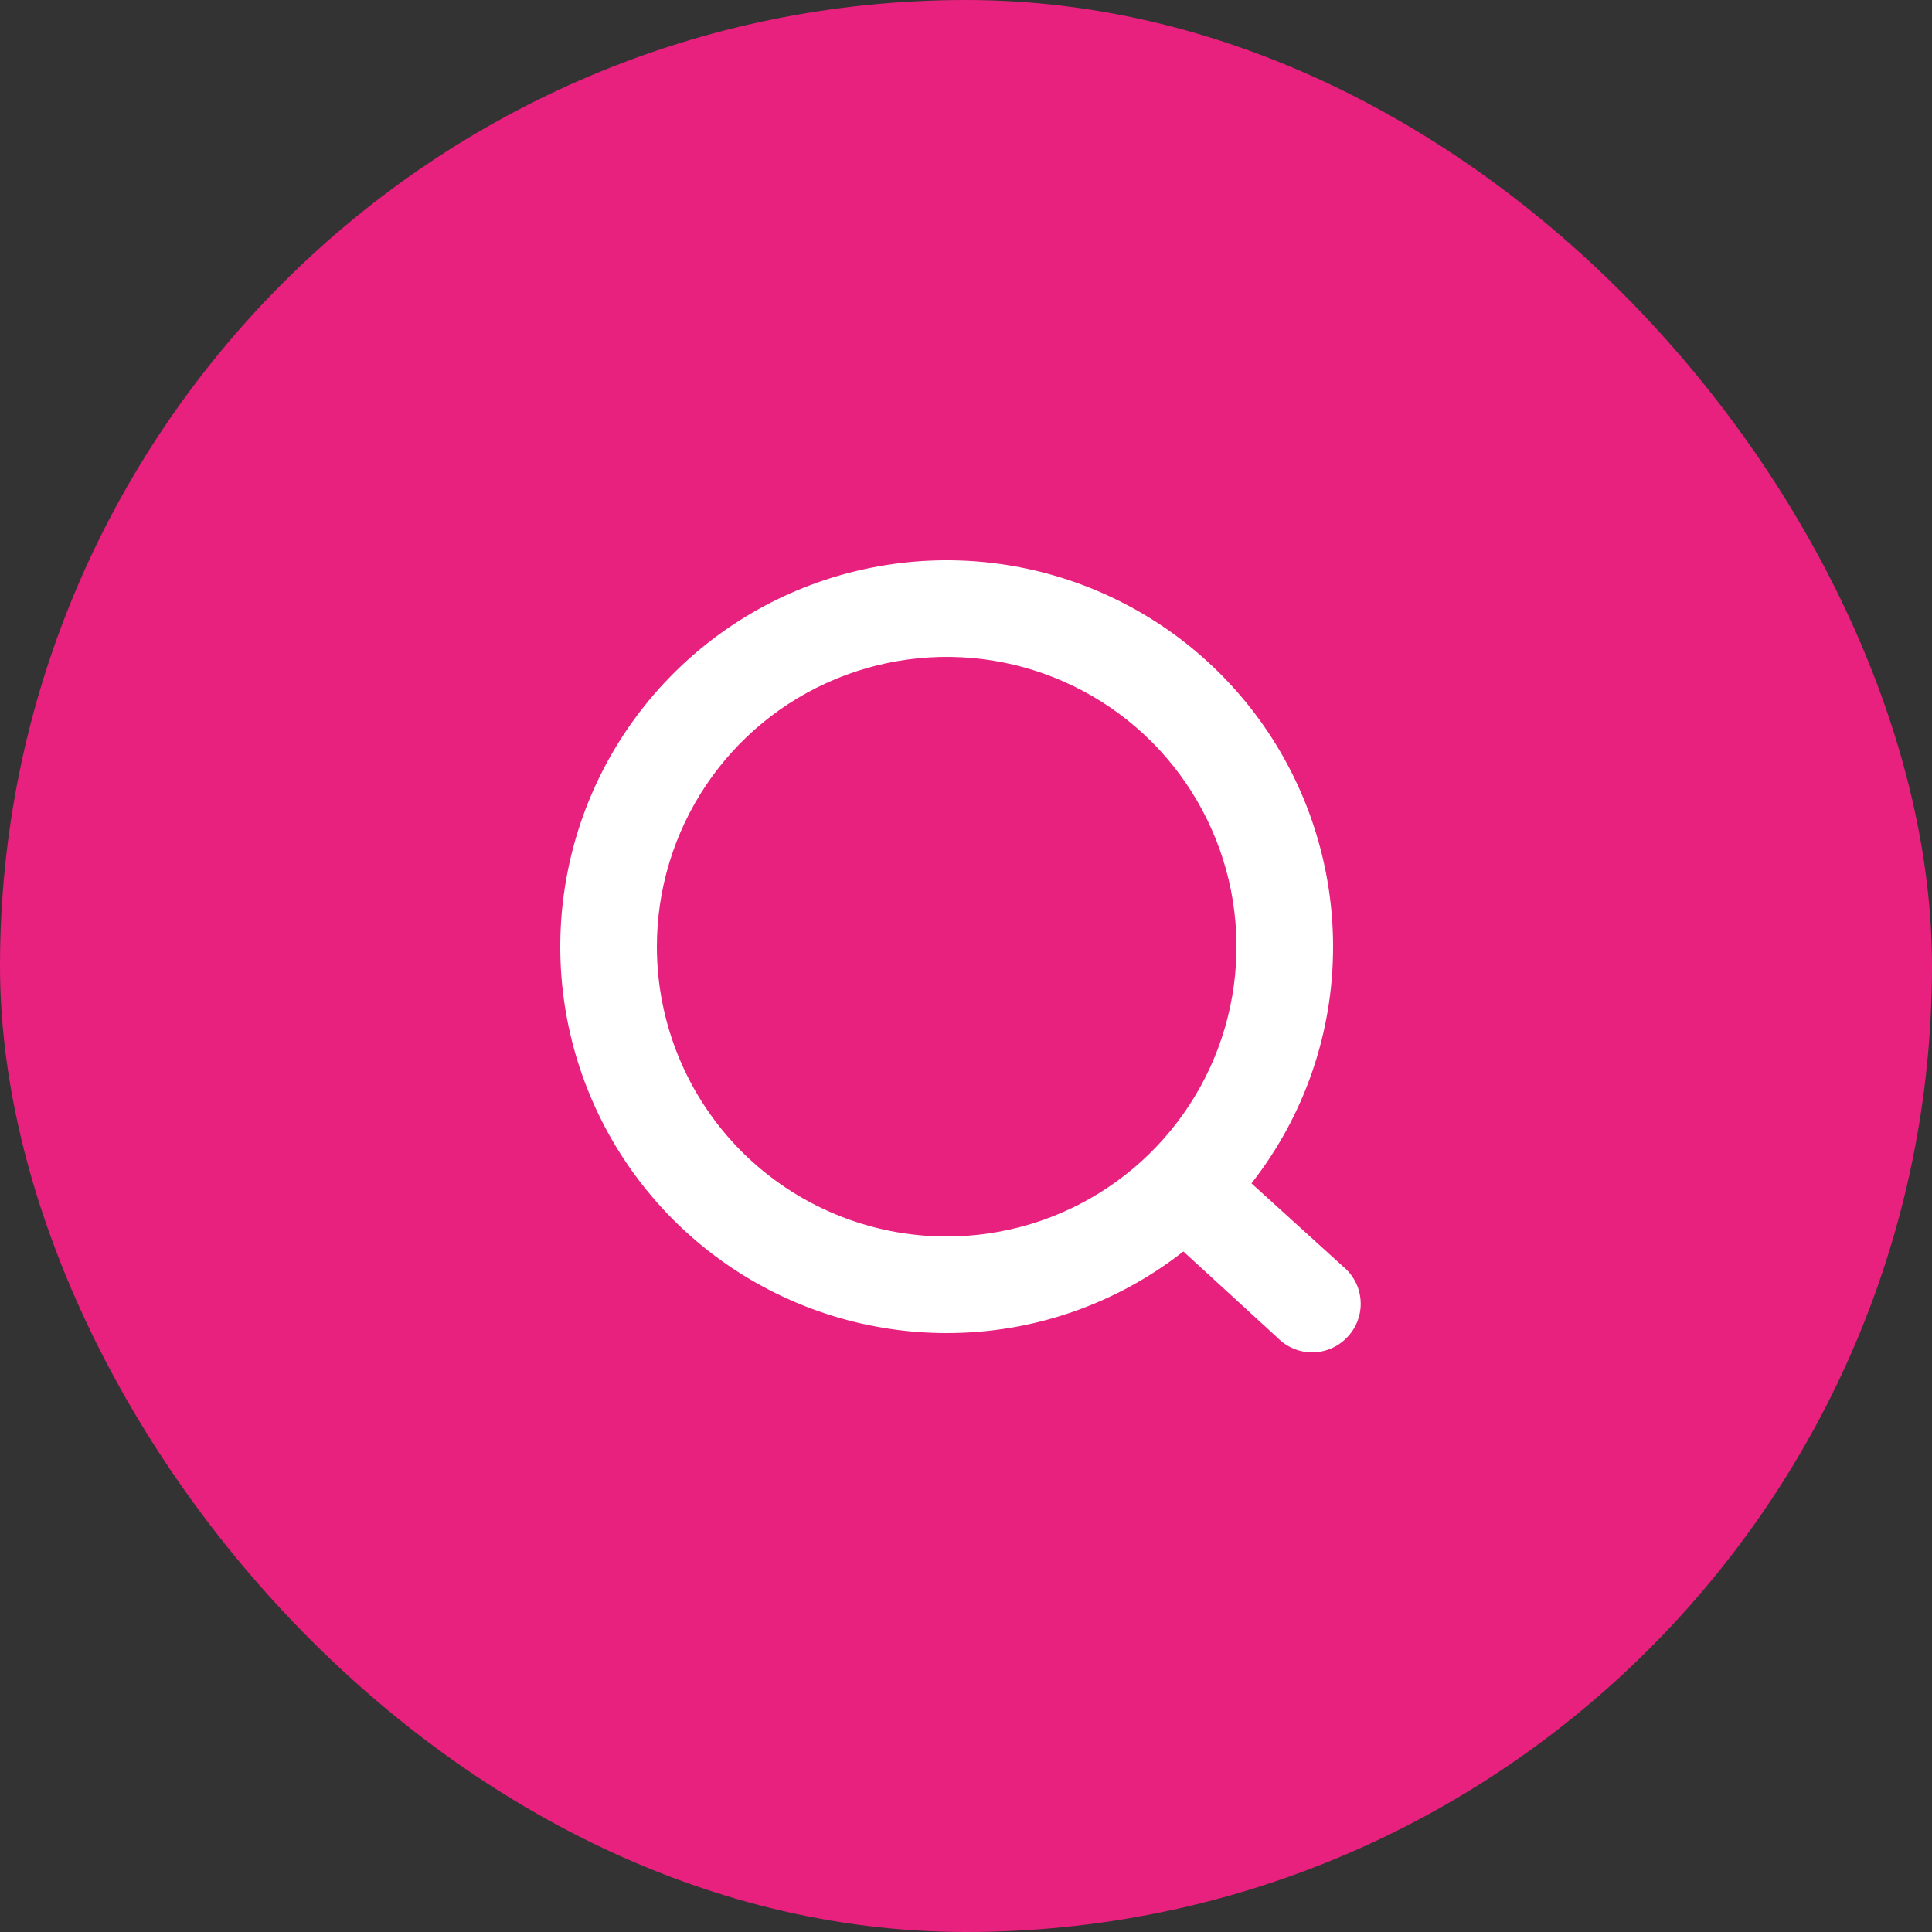 <svg width="40" height="40" viewBox="0 0 40 40" fill="none" xmlns="http://www.w3.org/2000/svg">
<rect x="0" y="0" width="40" height="40" fill="#333333" stroke="none"/>
<rect width="40" height="40" rx="20" fill="#E7217D"/>
<path d="M27.876 26.284L25.91 24.5C27.007 23.102 27.602 21.377 27.6 19.6C27.6 18.018 27.131 16.471 26.252 15.155C25.373 13.84 24.123 12.814 22.661 12.209C21.2 11.603 19.591 11.445 18.039 11.754C16.487 12.062 15.062 12.824 13.943 13.943C12.824 15.062 12.062 16.487 11.754 18.039C11.445 19.591 11.603 21.2 12.209 22.661C12.814 24.123 13.84 25.373 15.155 26.252C16.471 27.131 18.018 27.6 19.6 27.6C21.377 27.602 23.102 27.007 24.5 25.91L26.456 27.703C26.549 27.797 26.66 27.872 26.782 27.922C26.904 27.973 27.034 27.999 27.166 27.999C27.298 27.999 27.429 27.973 27.551 27.922C27.673 27.872 27.783 27.797 27.876 27.703C27.97 27.611 28.044 27.5 28.095 27.378C28.146 27.256 28.172 27.126 28.172 26.994C28.172 26.861 28.146 26.731 28.095 26.609C28.044 26.487 27.97 26.377 27.876 26.284ZM13.6 19.6C13.6 18.413 13.952 17.253 14.611 16.267C15.27 15.28 16.207 14.511 17.304 14.057C18.4 13.603 19.607 13.484 20.77 13.715C21.934 13.947 23.003 14.518 23.843 15.357C24.682 16.197 25.253 17.266 25.485 18.429C25.716 19.593 25.597 20.8 25.143 21.896C24.689 22.992 23.92 23.93 22.933 24.589C21.947 25.248 20.787 25.6 19.6 25.6C18.009 25.6 16.483 24.968 15.357 23.843C14.232 22.717 13.6 21.191 13.6 19.6Z" fill="white"/>
</svg>
